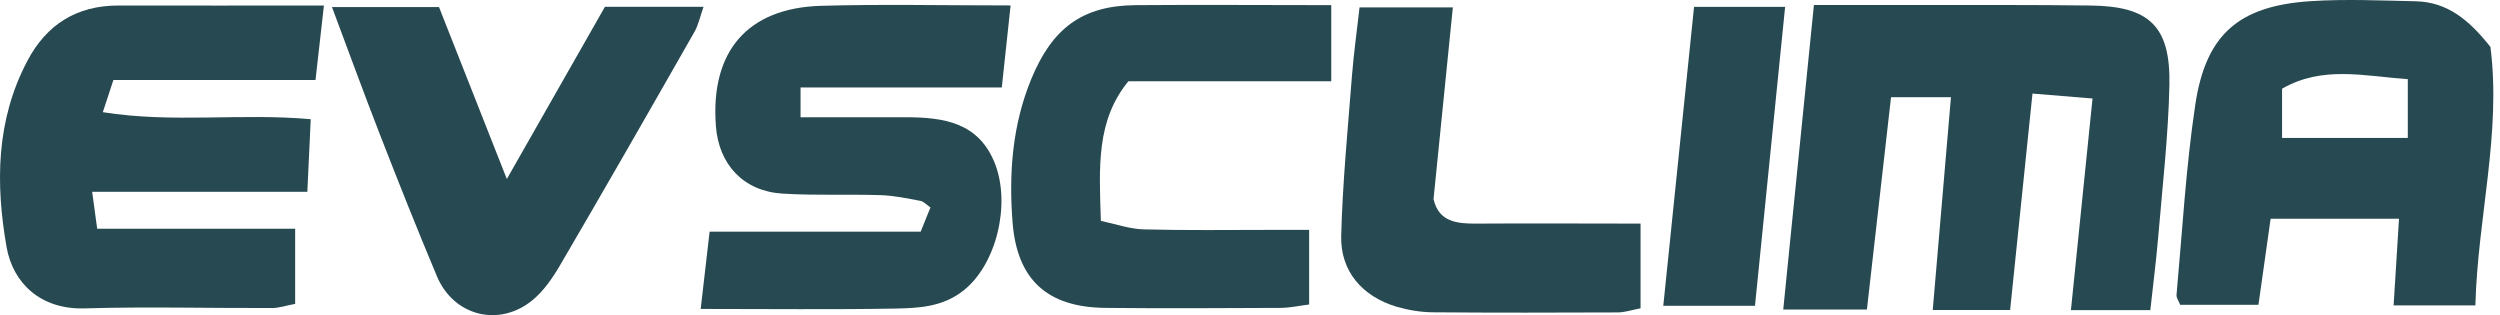 <svg width="357" height="45" viewBox="0 0 357 45" fill="none" xmlns="http://www.w3.org/2000/svg">
<path d="M287.045 44.271H275.995C276.874 34.046 277.717 24.18 278.596 13.883H270.04C268.91 23.839 267.761 33.849 266.595 44.2H254.648C256.101 29.687 257.537 15.444 259.025 0.717C264.138 0.717 268.748 0.717 273.358 0.717C281.753 0.717 290.167 0.681 298.562 0.788C306.939 0.896 309.971 3.748 309.791 12.179C309.63 19.462 308.787 26.745 308.177 34.011C307.89 37.347 307.459 40.666 307.065 44.289H295.728C296.75 34.244 297.755 24.449 298.813 14.063C295.781 13.812 293.413 13.632 290.238 13.363C289.144 23.857 288.104 34.011 287.045 44.271Z" fill="#274951"/>
<path d="M13.159 27.374C13.447 29.473 13.626 30.782 13.877 32.666H42.148V43.393C40.874 43.626 39.87 43.985 38.883 43.985C29.932 44.021 20.981 43.77 12.047 44.039C5.894 44.218 1.876 40.523 0.943 35.303C-0.653 26.208 -0.563 17.167 3.903 8.7C6.63 3.516 10.935 0.789 16.891 0.789C26.524 0.807 36.139 0.789 46.256 0.789C45.825 4.538 45.467 7.785 45.054 11.427H16.191C15.707 12.915 15.294 14.135 14.684 16.019C24.712 17.615 34.327 16.126 44.373 17.023C44.211 20.485 44.068 23.75 43.888 27.392H13.159V27.374Z" fill="#274951"/>
<path d="M114.32 12.509V16.742C116.275 16.742 117.997 16.742 119.737 16.742C122.948 16.742 126.177 16.742 129.388 16.742C134.787 16.76 139.81 17.477 142.106 23.433C144.331 29.209 142.304 37.802 137.55 41.515C134.59 43.829 131.254 43.991 127.899 44.062C118.84 44.224 109.781 44.116 100.059 44.116C100.471 40.511 100.866 37.048 101.332 33.084H131.469C132.007 31.739 132.384 30.842 132.868 29.622C132.312 29.245 131.917 28.779 131.451 28.689C129.549 28.33 127.612 27.918 125.693 27.864C121.047 27.72 116.383 27.936 111.754 27.649C106.194 27.308 102.642 23.523 102.229 17.998C101.422 7.378 106.696 1.154 117.208 0.831C125.944 0.579 134.698 0.777 144.313 0.777C143.9 4.705 143.506 8.275 143.057 12.491H114.32V12.509Z" fill="#274951"/>
<path d="M355.638 6.73C357.199 19.072 353.808 31.09 353.485 43.612H341.807C342.059 39.575 342.31 35.575 342.579 31.234H324.246C323.69 35.163 323.133 39.163 322.506 43.522H311.33C311.151 43.038 310.756 42.535 310.81 42.087C311.635 33.046 312.137 23.951 313.483 14.982C314.989 4.864 319.743 0.828 329.968 0.165C334.955 -0.158 339.978 0.075 344.982 0.183C349.485 0.29 352.606 2.855 355.656 6.73H355.638ZM343.834 11.304C337.628 10.874 331.672 9.331 325.878 12.668V19.7H343.834V11.322V11.304Z" fill="#274951"/>
<path d="M47.387 1.005H62.688C65.756 8.772 68.841 16.611 72.375 25.562C77.469 16.611 81.918 8.808 86.385 0.969H100.467C99.964 2.404 99.731 3.552 99.175 4.538C92.825 15.678 86.457 26.8 79.981 37.868C78.923 39.68 77.649 41.528 76.052 42.855C71.263 46.784 64.769 45.133 62.383 39.429C59.567 32.72 56.876 25.957 54.239 19.176C51.943 13.274 49.773 7.337 47.405 1.005H47.387Z" fill="#274951"/>
<path d="M157.185 31.535C159.374 32.002 161.329 32.701 163.32 32.755C169.384 32.917 175.465 32.827 181.546 32.827C183.286 32.827 185.044 32.827 186.945 32.827V43.482C185.385 43.68 184.201 43.949 183.017 43.967C174.622 44.003 166.226 44.056 157.831 43.967C149.562 43.877 145.238 39.967 144.593 31.751C144.055 24.773 144.539 17.92 147.266 11.283C150.243 4.072 154.513 0.789 162.19 0.735C171.447 0.663 180.685 0.735 190.103 0.735V11.606C184.9 11.606 180.129 11.606 175.357 11.606C170.586 11.606 166.083 11.606 161.132 11.606C156.54 17.221 156.952 23.75 157.203 31.553L157.185 31.535Z" fill="#274951"/>
<path d="M207.47 1.023C206.538 10.351 205.623 19.321 204.708 28.433C205.461 31.716 208.062 31.949 210.897 31.931C218.556 31.878 226.234 31.931 234.271 31.931V44.022C232.997 44.273 231.992 44.614 230.988 44.614C222.234 44.65 213.462 44.668 204.708 44.596C202.95 44.596 201.138 44.291 199.452 43.807C194.537 42.336 191.398 38.748 191.523 33.672C191.72 26.03 192.474 18.388 193.066 10.746C193.317 7.589 193.765 4.45 194.142 1.059H207.453L207.47 1.023Z" fill="#274951"/>
<path d="M241.911 0.977H254.916C253.481 15.274 252.064 29.319 250.611 43.67H237.516C239.005 29.265 240.44 15.202 241.911 0.977Z" fill="#274951"/>
</svg>
